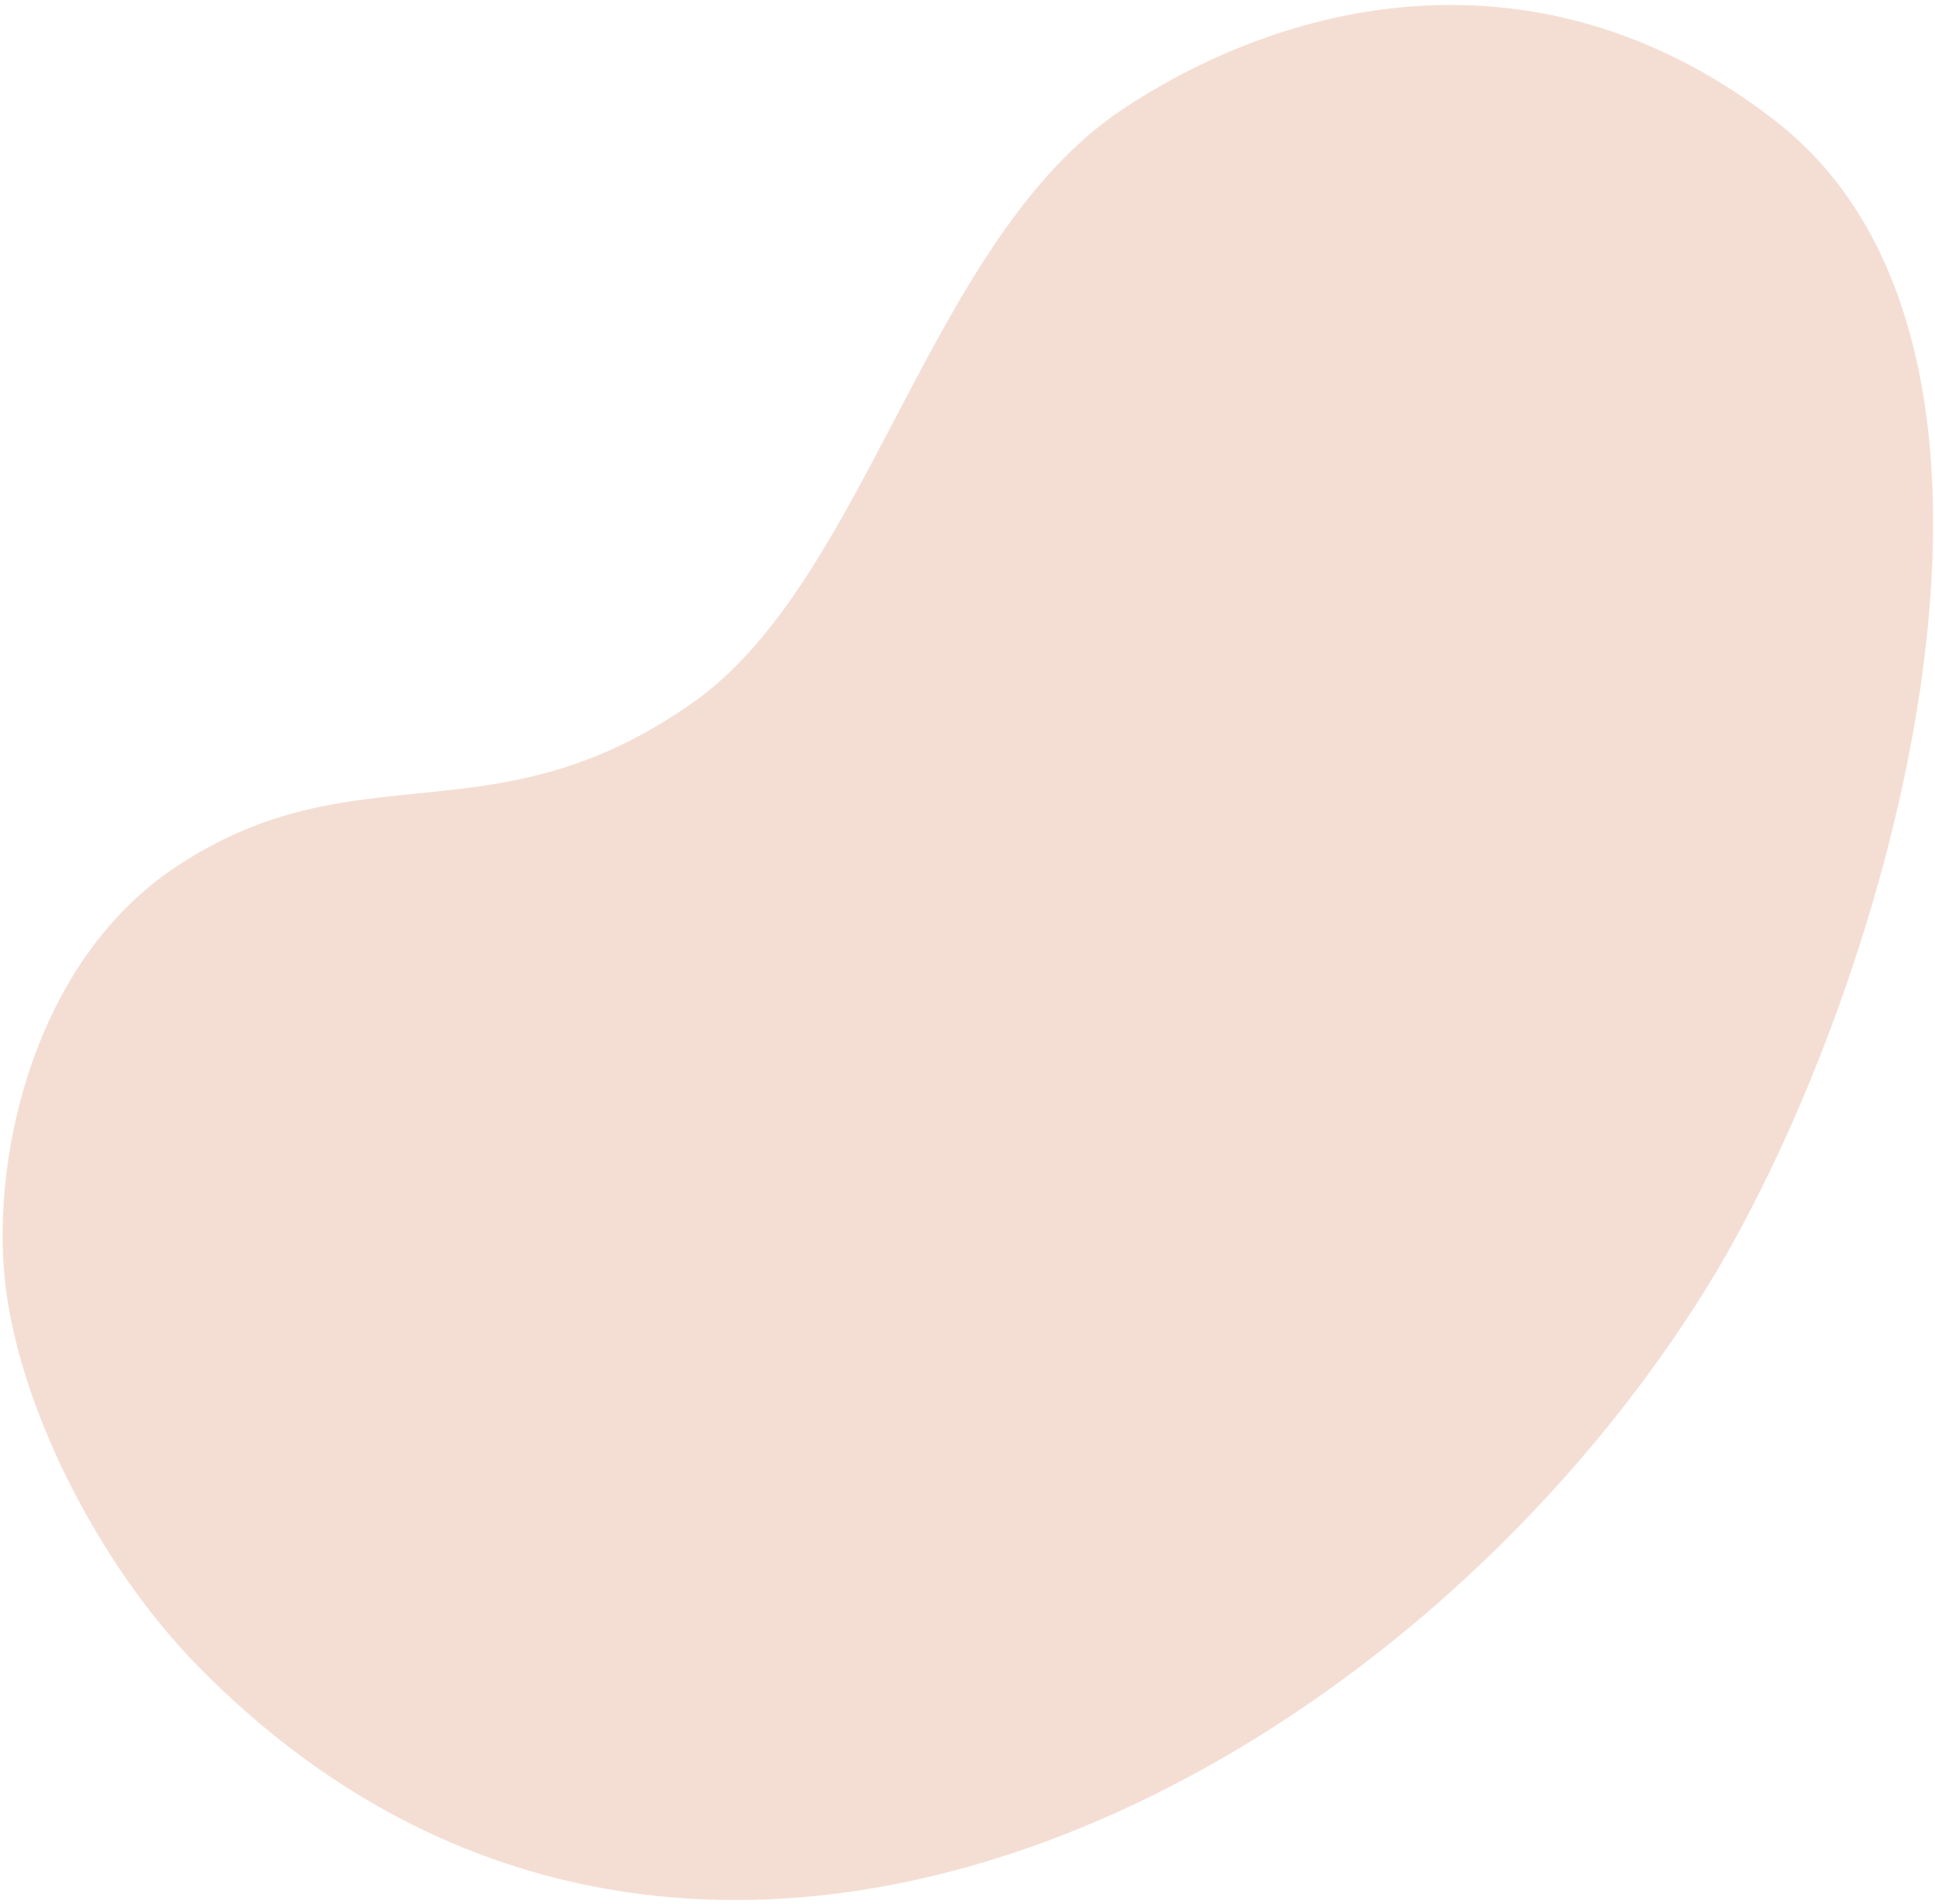 <svg width="372" height="366" viewBox="0 0 372 366" fill="none" xmlns="http://www.w3.org/2000/svg">
<path d="M133.207 135.082C166.962 111.314 178.444 45.72 215.978 20.899C249.189 -1.063 297.31 -10.827 341.173 23.122C399.629 68.365 362.075 193.768 327.092 249.185C266.284 345.511 130.853 414.745 38.169 320.439C18.795 300.725 3.312 269.946 0.897 245.705C-1.518 221.463 6.839 184.495 33.953 166.565C68.876 143.471 94.646 162.233 133.207 135.082Z" fill="#F4DED3"/>
</svg>
